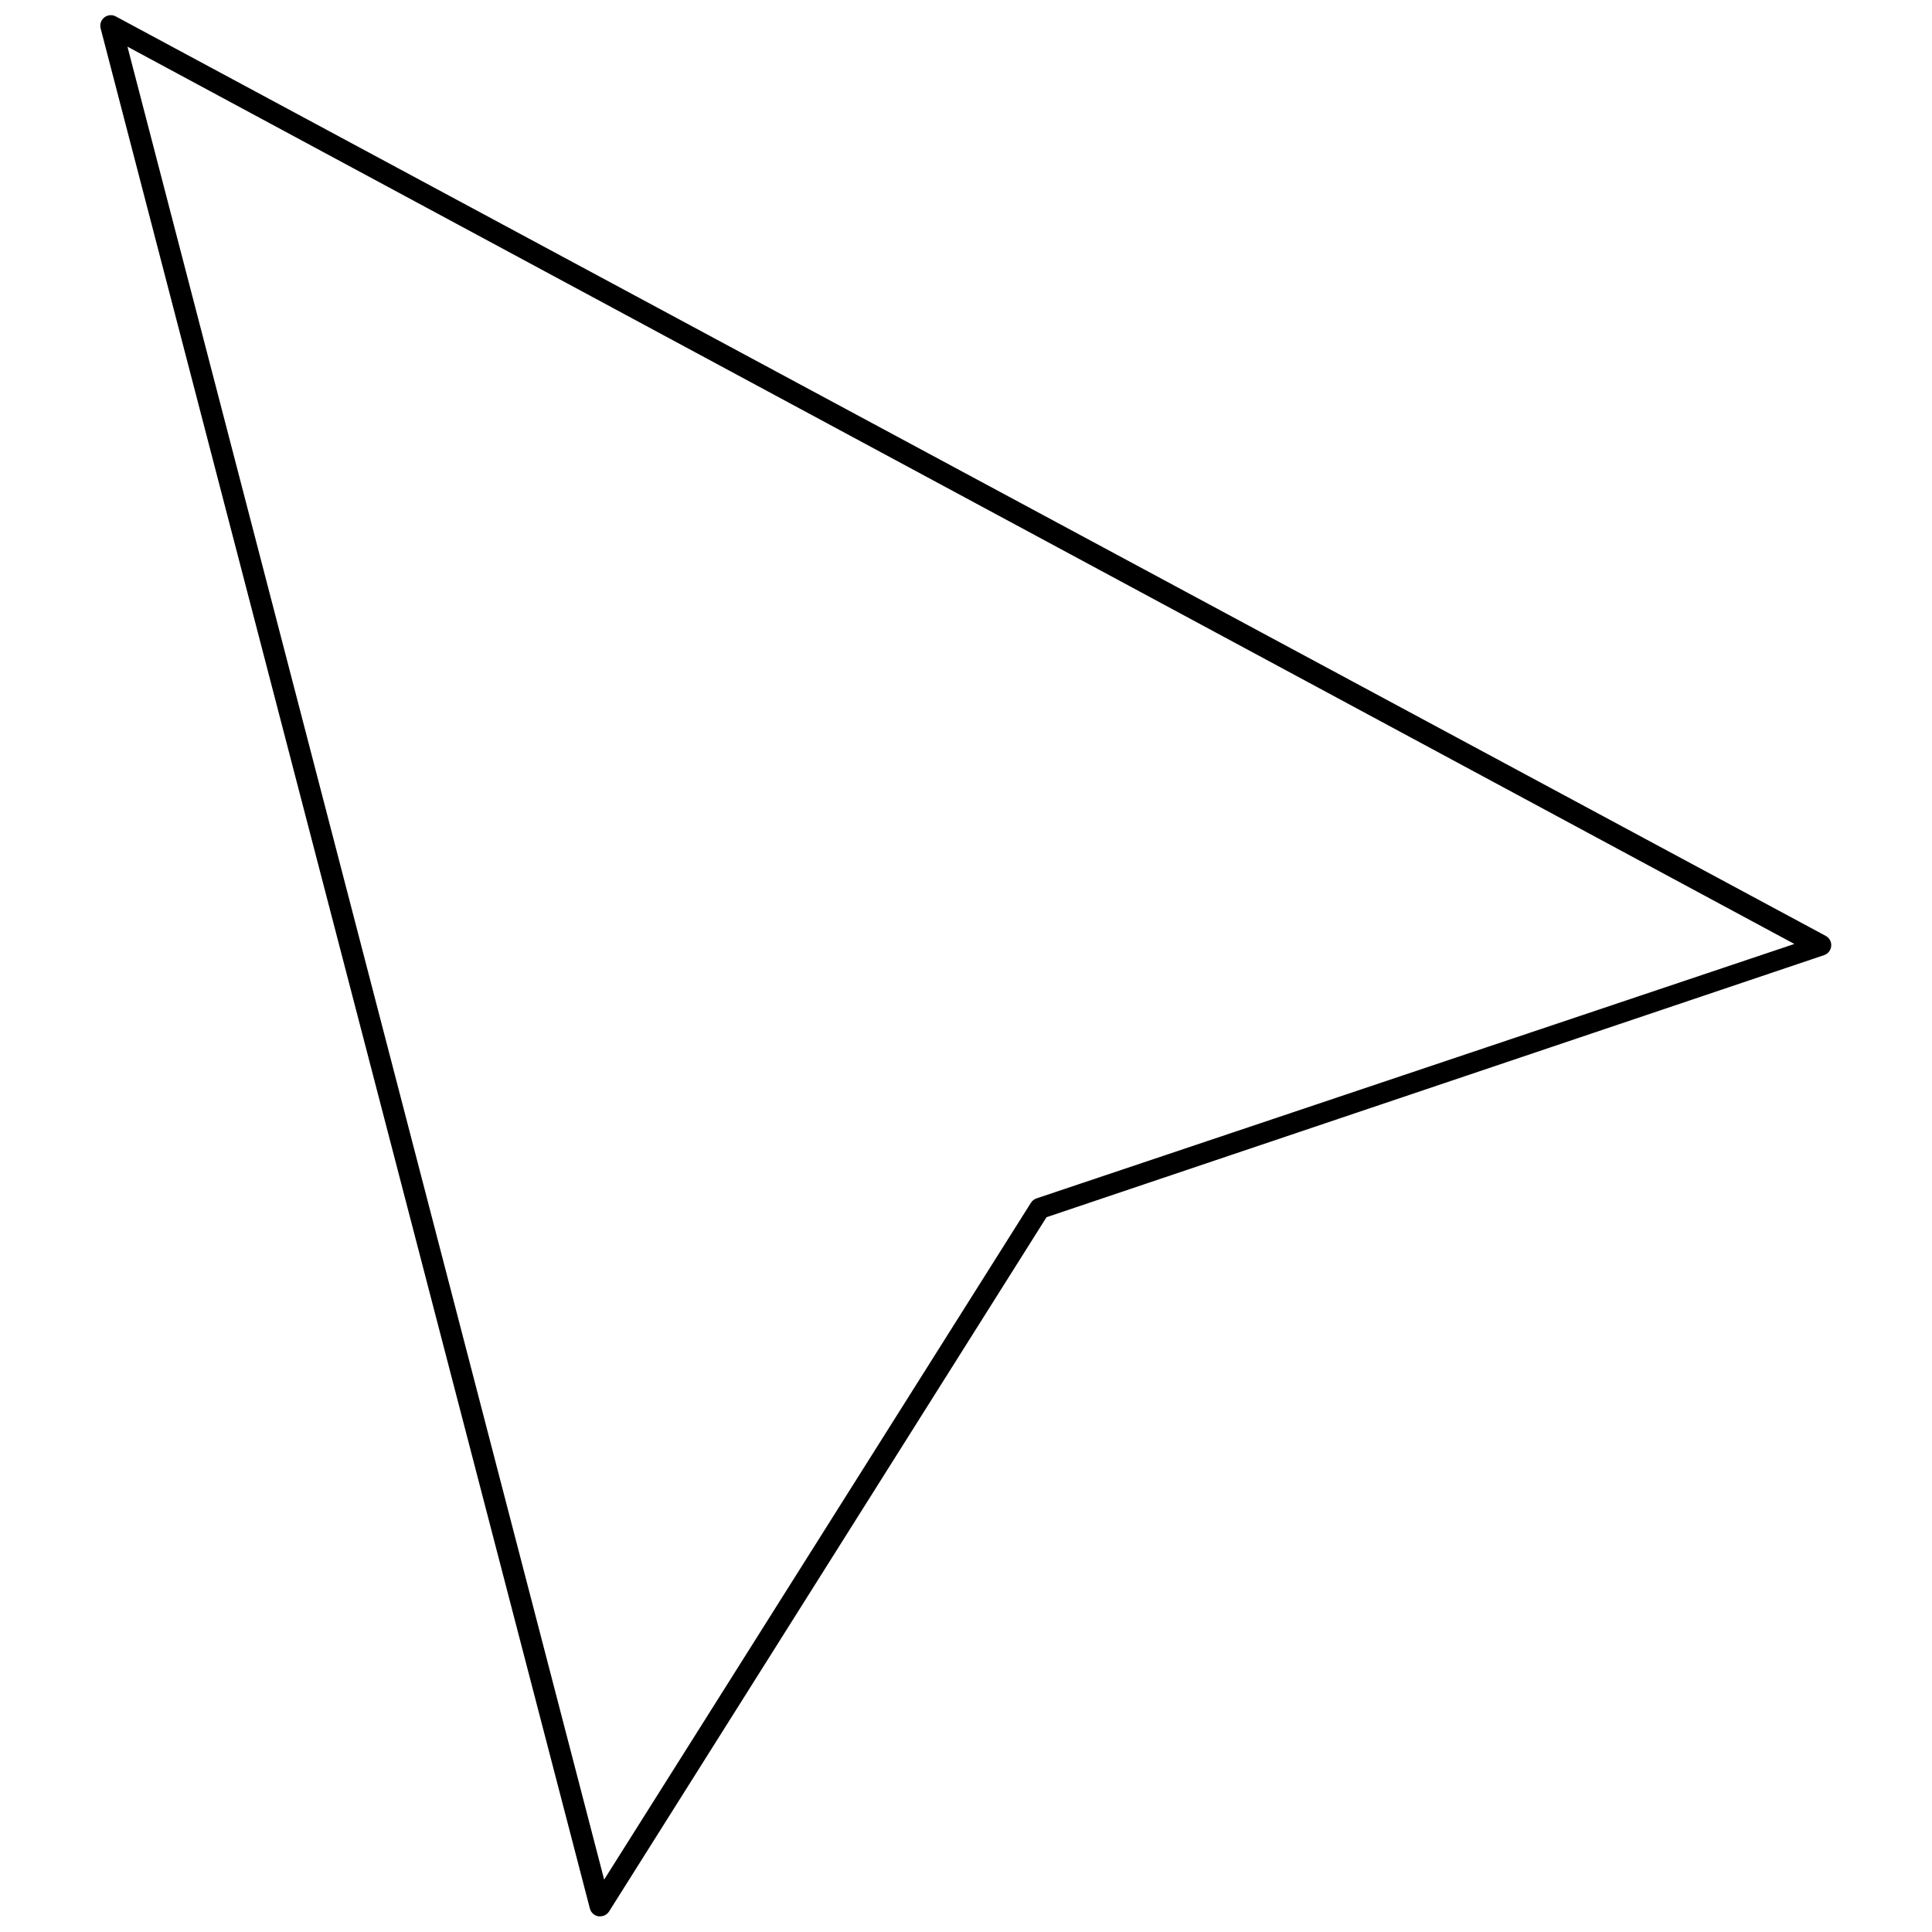 <?xml version="1.0" encoding="UTF-8"?>
<!-- Uploaded to: SVG Find, www.svgrepo.com, Generator: SVG Find Mixer Tools -->
<svg width="800px" height="800px" version="1.1" viewBox="144 144 512 512" xmlns="http://www.w3.org/2000/svg">
 <defs>
  <clipPath id="a">
   <path d="m170 148.09h460v503.81h-460z"/>
  </clipPath>
 </defs>
 <g clip-path="url(#a)">
  <path d="m302.61 651.85h0.449-0.004c0.953 0 1.836-0.488 2.352-1.285l115.93-183.99 206.08-69.457c1.043-0.359 1.777-1.297 1.875-2.398 0.098-1.098-0.465-2.152-1.43-2.688l-453.03-243.6c-0.988-0.605-2.246-0.539-3.164 0.168-0.918 0.707-1.305 1.91-0.973 3.019l129.63 498.16c0.277 1.09 1.184 1.902 2.293 2.07zm316.91-257.69-200.88 67.441c-0.605 0.215-1.117 0.629-1.453 1.176l-113.08 179.34-126.33-485.75z"/>
 </g>
</svg>